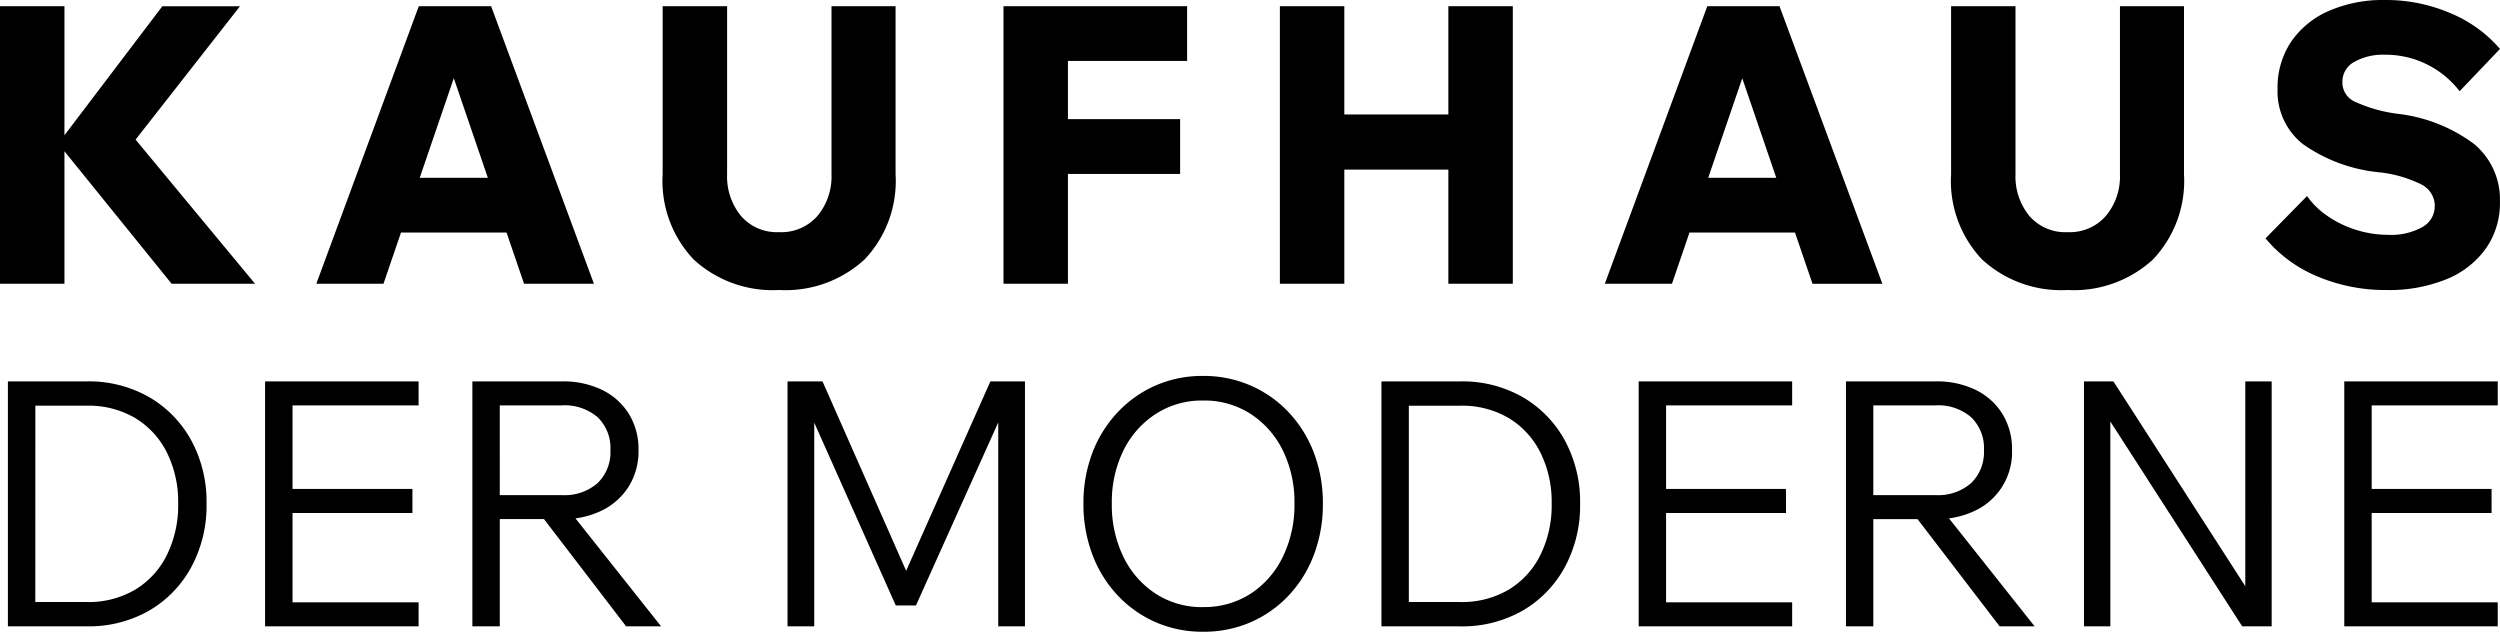 <svg xmlns="http://www.w3.org/2000/svg" width="185.813" height="46.957" viewBox="0 0 185.813 46.957">
  <g id="Gruppe_15" data-name="Gruppe 15" transform="translate(-212.091 -1604.782)">
    <path id="Typography_TAG:H6_" data-name="Typography [TAG:H6]" d="M-104.112-3.763h-4.79v-20.63h4.79Zm14.167,0h-6.2l-8.656-10.7h.433l7.531-9.925h5.771l-8.108,10.358V-14.9Zm20.918-3.809H-81.174v-4.068h12.147Zm4.27,3.809h-5.194l-5.828-17.052h1.212L-80.4-3.763h-4.992l7.617-20.63H-72.4Zm22.419-20.63V-11.9a8.469,8.469,0,0,1-2.308,6.333A8.672,8.672,0,0,1-50.994-3.3a8.672,8.672,0,0,1-6.348-2.265A8.469,8.469,0,0,1-59.65-11.9V-24.392h4.79V-11.9a4.617,4.617,0,0,0,1.024,3.087A3.52,3.52,0,0,0-50.994-7.6a3.563,3.563,0,0,0,2.856-1.212A4.576,4.576,0,0,0-47.1-11.9V-24.392Zm12.811,20.63h-4.79v-20.63H-20.67v4.068h-8.858Zm8.338-8.165h-8.627V-16h8.627ZM-1.252-3.763v-20.63h4.79v20.63Zm-7.733,0h-4.79v-20.63h4.79Zm-.289-8.483v-4.1H-.992v4.1ZM26.735-7.571H14.588v-4.068H26.735Zm4.27,3.809H25.812L19.984-20.815H21.2L15.367-3.763H10.376l7.617-20.63H23.36Zm22.419-20.63V-11.9a8.469,8.469,0,0,1-2.308,6.333A8.672,8.672,0,0,1,44.768-3.3a8.672,8.672,0,0,1-6.348-2.265A8.469,8.469,0,0,1,36.113-11.9V-24.392H40.9V-11.9a4.617,4.617,0,0,0,1.024,3.087A3.52,3.52,0,0,0,44.768-7.6a3.563,3.563,0,0,0,2.856-1.212A4.576,4.576,0,0,0,48.664-11.9V-24.392ZM59.483-7.138l3.087-3.145a5.9,5.9,0,0,0,1.544,1.5,7.822,7.822,0,0,0,2.135,1.024A7.934,7.934,0,0,0,68.6-7.4a4.773,4.773,0,0,0,2.539-.577,1.763,1.763,0,0,0,.923-1.558,1.776,1.776,0,0,0-.952-1.587,9.206,9.206,0,0,0-3.145-.923,11.812,11.812,0,0,1-5.713-2.106,4.985,4.985,0,0,1-1.875-4.068,6.136,6.136,0,0,1,1.01-3.534A6.539,6.539,0,0,1,64.2-24.046a10.033,10.033,0,0,1,4.14-.808,12.171,12.171,0,0,1,4.891.981,9.834,9.834,0,0,1,3.679,2.654l-3,3.145a6.953,6.953,0,0,0-2.424-1.991,6.871,6.871,0,0,0-3.116-.721,4.378,4.378,0,0,0-2.294.534,1.68,1.68,0,0,0-.88,1.515,1.57,1.57,0,0,0,.894,1.428,11.013,11.013,0,0,0,3.174.909,11.7,11.7,0,0,1,5.742,2.265,5.366,5.366,0,0,1,1.9,4.285A5.867,5.867,0,0,1,75.872-6.4a6.661,6.661,0,0,1-2.929,2.294,11.283,11.283,0,0,1-4.458.808,13,13,0,0,1-5.121-1A10.01,10.01,0,0,1,59.483-7.138ZM-108.315,21.7V3.493h5.855a9.02,9.02,0,0,1,4.646,1.171,8.337,8.337,0,0,1,3.131,3.22,9.547,9.547,0,0,1,1.133,4.7,9.62,9.62,0,0,1-1.133,4.71,8.313,8.313,0,0,1-3.131,3.233,9.02,9.02,0,0,1-4.646,1.171Zm2.037-1.808h3.819a6.827,6.827,0,0,0,3.6-.917A6.225,6.225,0,0,0-96.5,16.4a8.324,8.324,0,0,0,.84-3.819,8.245,8.245,0,0,0-.84-3.806,6.243,6.243,0,0,0-2.355-2.559,6.827,6.827,0,0,0-3.6-.917h-3.819ZM-77.79,21.7H-89.2V3.493H-77.79V5.275h-9.369V19.914h9.369Zm-.458-8.427h-9.165V11.487h9.165Zm6.492,8.427h-2.037V3.493h6.67a6.582,6.582,0,0,1,2.979.636,4.82,4.82,0,0,1,1.986,1.782,5,5,0,0,1,.713,2.7,4.955,4.955,0,0,1-.713,2.673,4.908,4.908,0,0,1-1.986,1.795,6.474,6.474,0,0,1-2.979.649h-4.888V11.945h4.888a3.711,3.711,0,0,0,2.635-.891,3.18,3.18,0,0,0,.955-2.444,3.171,3.171,0,0,0-.955-2.457,3.744,3.744,0,0,0-2.635-.878h-4.633Zm11.991,0h-2.6l-6.492-8.478h2.368Zm18.941-1.553h-1.5l-6.823-15.3h.764V21.7h-1.986V3.493h2.6l6.8,15.4h-1.171l6.848-15.4h2.571V21.7h-1.986V4.842h.764ZM-19.49,22.1a8.642,8.642,0,0,1-3.526-.713,8.61,8.61,0,0,1-2.826-2,9.06,9.06,0,0,1-1.871-3.03,10.567,10.567,0,0,1-.662-3.781,10.464,10.464,0,0,1,.662-3.768A9.088,9.088,0,0,1-25.842,5.8a8.61,8.61,0,0,1,2.826-2,8.642,8.642,0,0,1,3.526-.713,8.731,8.731,0,0,1,3.539.713,8.573,8.573,0,0,1,2.839,2,9.088,9.088,0,0,1,1.871,3.017,10.464,10.464,0,0,1,.662,3.768,10.567,10.567,0,0,1-.662,3.781,9.06,9.06,0,0,1-1.871,3.03,8.573,8.573,0,0,1-2.839,2A8.731,8.731,0,0,1-19.49,22.1Zm0-1.833a6.347,6.347,0,0,0,3.539-.993,6.779,6.779,0,0,0,2.393-2.737,8.786,8.786,0,0,0,.866-3.959,8.685,8.685,0,0,0-.866-3.959,6.818,6.818,0,0,0-2.393-2.711,6.347,6.347,0,0,0-3.539-.993A6.3,6.3,0,0,0-23,5.912,6.818,6.818,0,0,0-25.4,8.623a8.685,8.685,0,0,0-.866,3.959,8.786,8.786,0,0,0,.866,3.959A6.779,6.779,0,0,0-23,19.277,6.3,6.3,0,0,0-19.49,20.27ZM-6.226,21.7V3.493H-.371A9.02,9.02,0,0,1,4.275,4.664a8.337,8.337,0,0,1,3.131,3.22,9.547,9.547,0,0,1,1.133,4.7,9.62,9.62,0,0,1-1.133,4.71,8.313,8.313,0,0,1-3.131,3.233A9.02,9.02,0,0,1-.371,21.7Zm2.037-1.808H-.371a6.827,6.827,0,0,0,3.6-.917A6.226,6.226,0,0,0,5.586,16.4a8.324,8.324,0,0,0,.84-3.819,8.245,8.245,0,0,0-.84-3.806A6.244,6.244,0,0,0,3.231,6.217,6.827,6.827,0,0,0-.371,5.3H-4.19ZM24.3,21.7H12.893V3.493H24.3V5.275H14.93V19.914H24.3Zm-.458-8.427H14.675V11.487H23.84ZM30.332,21.7H28.3V3.493h6.67a6.582,6.582,0,0,1,2.979.636A4.82,4.82,0,0,1,39.93,5.912a5,5,0,0,1,.713,2.7,4.8,4.8,0,0,1-2.7,4.468,6.474,6.474,0,0,1-2.979.649H30.077V11.945h4.888a3.711,3.711,0,0,0,2.635-.891,3.18,3.18,0,0,0,.955-2.444A3.171,3.171,0,0,0,37.6,6.154a3.744,3.744,0,0,0-2.635-.878H30.332Zm11.991,0h-2.6l-6.492-8.478H35.6Zm5.626,0h-1.96V3.493h2.189L58.489,19.506H57.98V3.493h1.96V21.7H57.751L47.44,5.683h.509Zm28.793,0H65.337V3.493H76.743V5.275H67.374V19.914h9.369Zm-.458-8.427H67.119V11.487h9.165Z" transform="translate(320.993 1629.636)"/>
  </g>
</svg>
